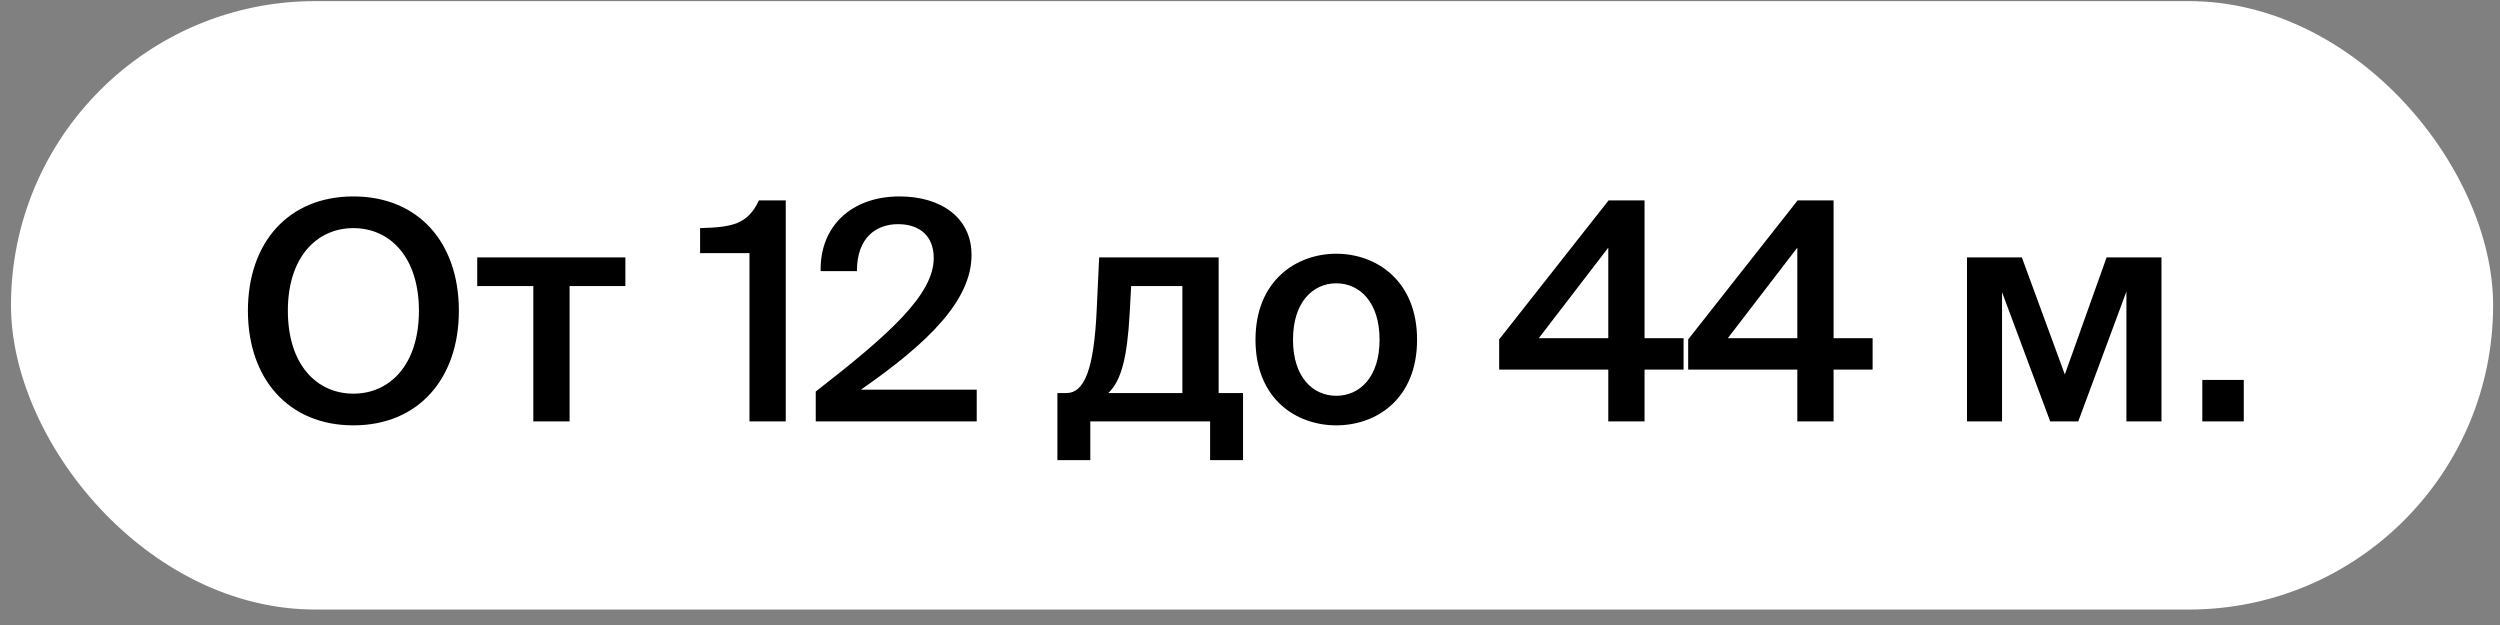 <?xml version="1.0" encoding="UTF-8"?> <svg xmlns="http://www.w3.org/2000/svg" width="140" height="35" viewBox="0 0 140 35" fill="none"><rect x="0" y="0" width="140" height="35" fill="#808080" stroke="none"/><rect x="0.615" y="0.063" width="139" height="34.071" rx="17.035" fill="white"></rect><path d="M16.12 17.402C16.12 20.423 17.741 22.045 19.79 22.045C21.838 22.045 23.46 20.423 23.46 17.402C23.46 14.397 21.838 12.775 19.79 12.775C17.741 12.775 16.12 14.397 16.12 17.402ZM25.697 17.402C25.697 21.209 23.426 23.82 19.79 23.82C16.154 23.82 13.883 21.209 13.883 17.402C13.883 13.578 16.154 11 19.79 11C23.426 11 25.697 13.578 25.697 17.402ZM35.021 16.019H31.897V23.598H29.866V16.019H26.725V14.414H35.021V16.019ZM44.002 23.598H41.97V14.175H39.205V12.775C40.997 12.724 41.868 12.571 42.5 11.222H44.002V23.598ZM50.377 11C52.664 11 54.406 12.161 54.406 14.278C54.406 16.838 51.947 19.228 48.209 21.823H54.696V23.598H45.682V21.925C49.814 18.716 52.289 16.497 52.289 14.448C52.289 13.236 51.521 12.553 50.291 12.553C49.114 12.553 47.987 13.254 47.987 15.182H45.956C45.904 12.69 47.663 11 50.377 11ZM69.61 22.011V25.766H67.766V23.598H61.057V25.766H59.214V22.011H59.709C60.733 22.011 61.262 20.679 61.416 17.333L61.553 14.414H68.244V22.011H69.61ZM66.213 22.011V16.019H63.345L63.26 17.572C63.123 20.014 62.799 21.311 62.065 22.011H66.213ZM72.408 19.023C72.408 21.14 73.535 22.164 74.832 22.164C76.129 22.164 77.256 21.14 77.256 19.023C77.256 16.907 76.129 15.865 74.832 15.865C73.535 15.865 72.408 16.907 72.408 19.023ZM74.832 14.209C77.068 14.209 79.356 15.712 79.356 19.023C79.356 22.352 77.068 23.82 74.832 23.82C72.596 23.82 70.308 22.352 70.308 19.023C70.308 15.712 72.596 14.209 74.832 14.209ZM90.064 13.868L86.172 18.938H90.064V13.868ZM94.28 18.938V20.696H92.095V23.598H90.064V20.696H83.953V19.006L90.081 11.222H92.095V18.938H94.28ZM100.65 13.868L96.758 18.938H100.65V13.868ZM104.866 18.938V20.696H102.681V23.598H100.65V20.696H94.538V19.006L100.667 11.222H102.681V18.938H104.866ZM121.042 14.414V23.598H119.079V16.326L116.382 23.598H114.811L112.114 16.36V23.598H110.151V14.414H113.224L115.631 20.97L117.97 14.414H121.042ZM125.651 23.598H123.33V21.277H125.651V23.598Z" fill="black"></path></svg> 